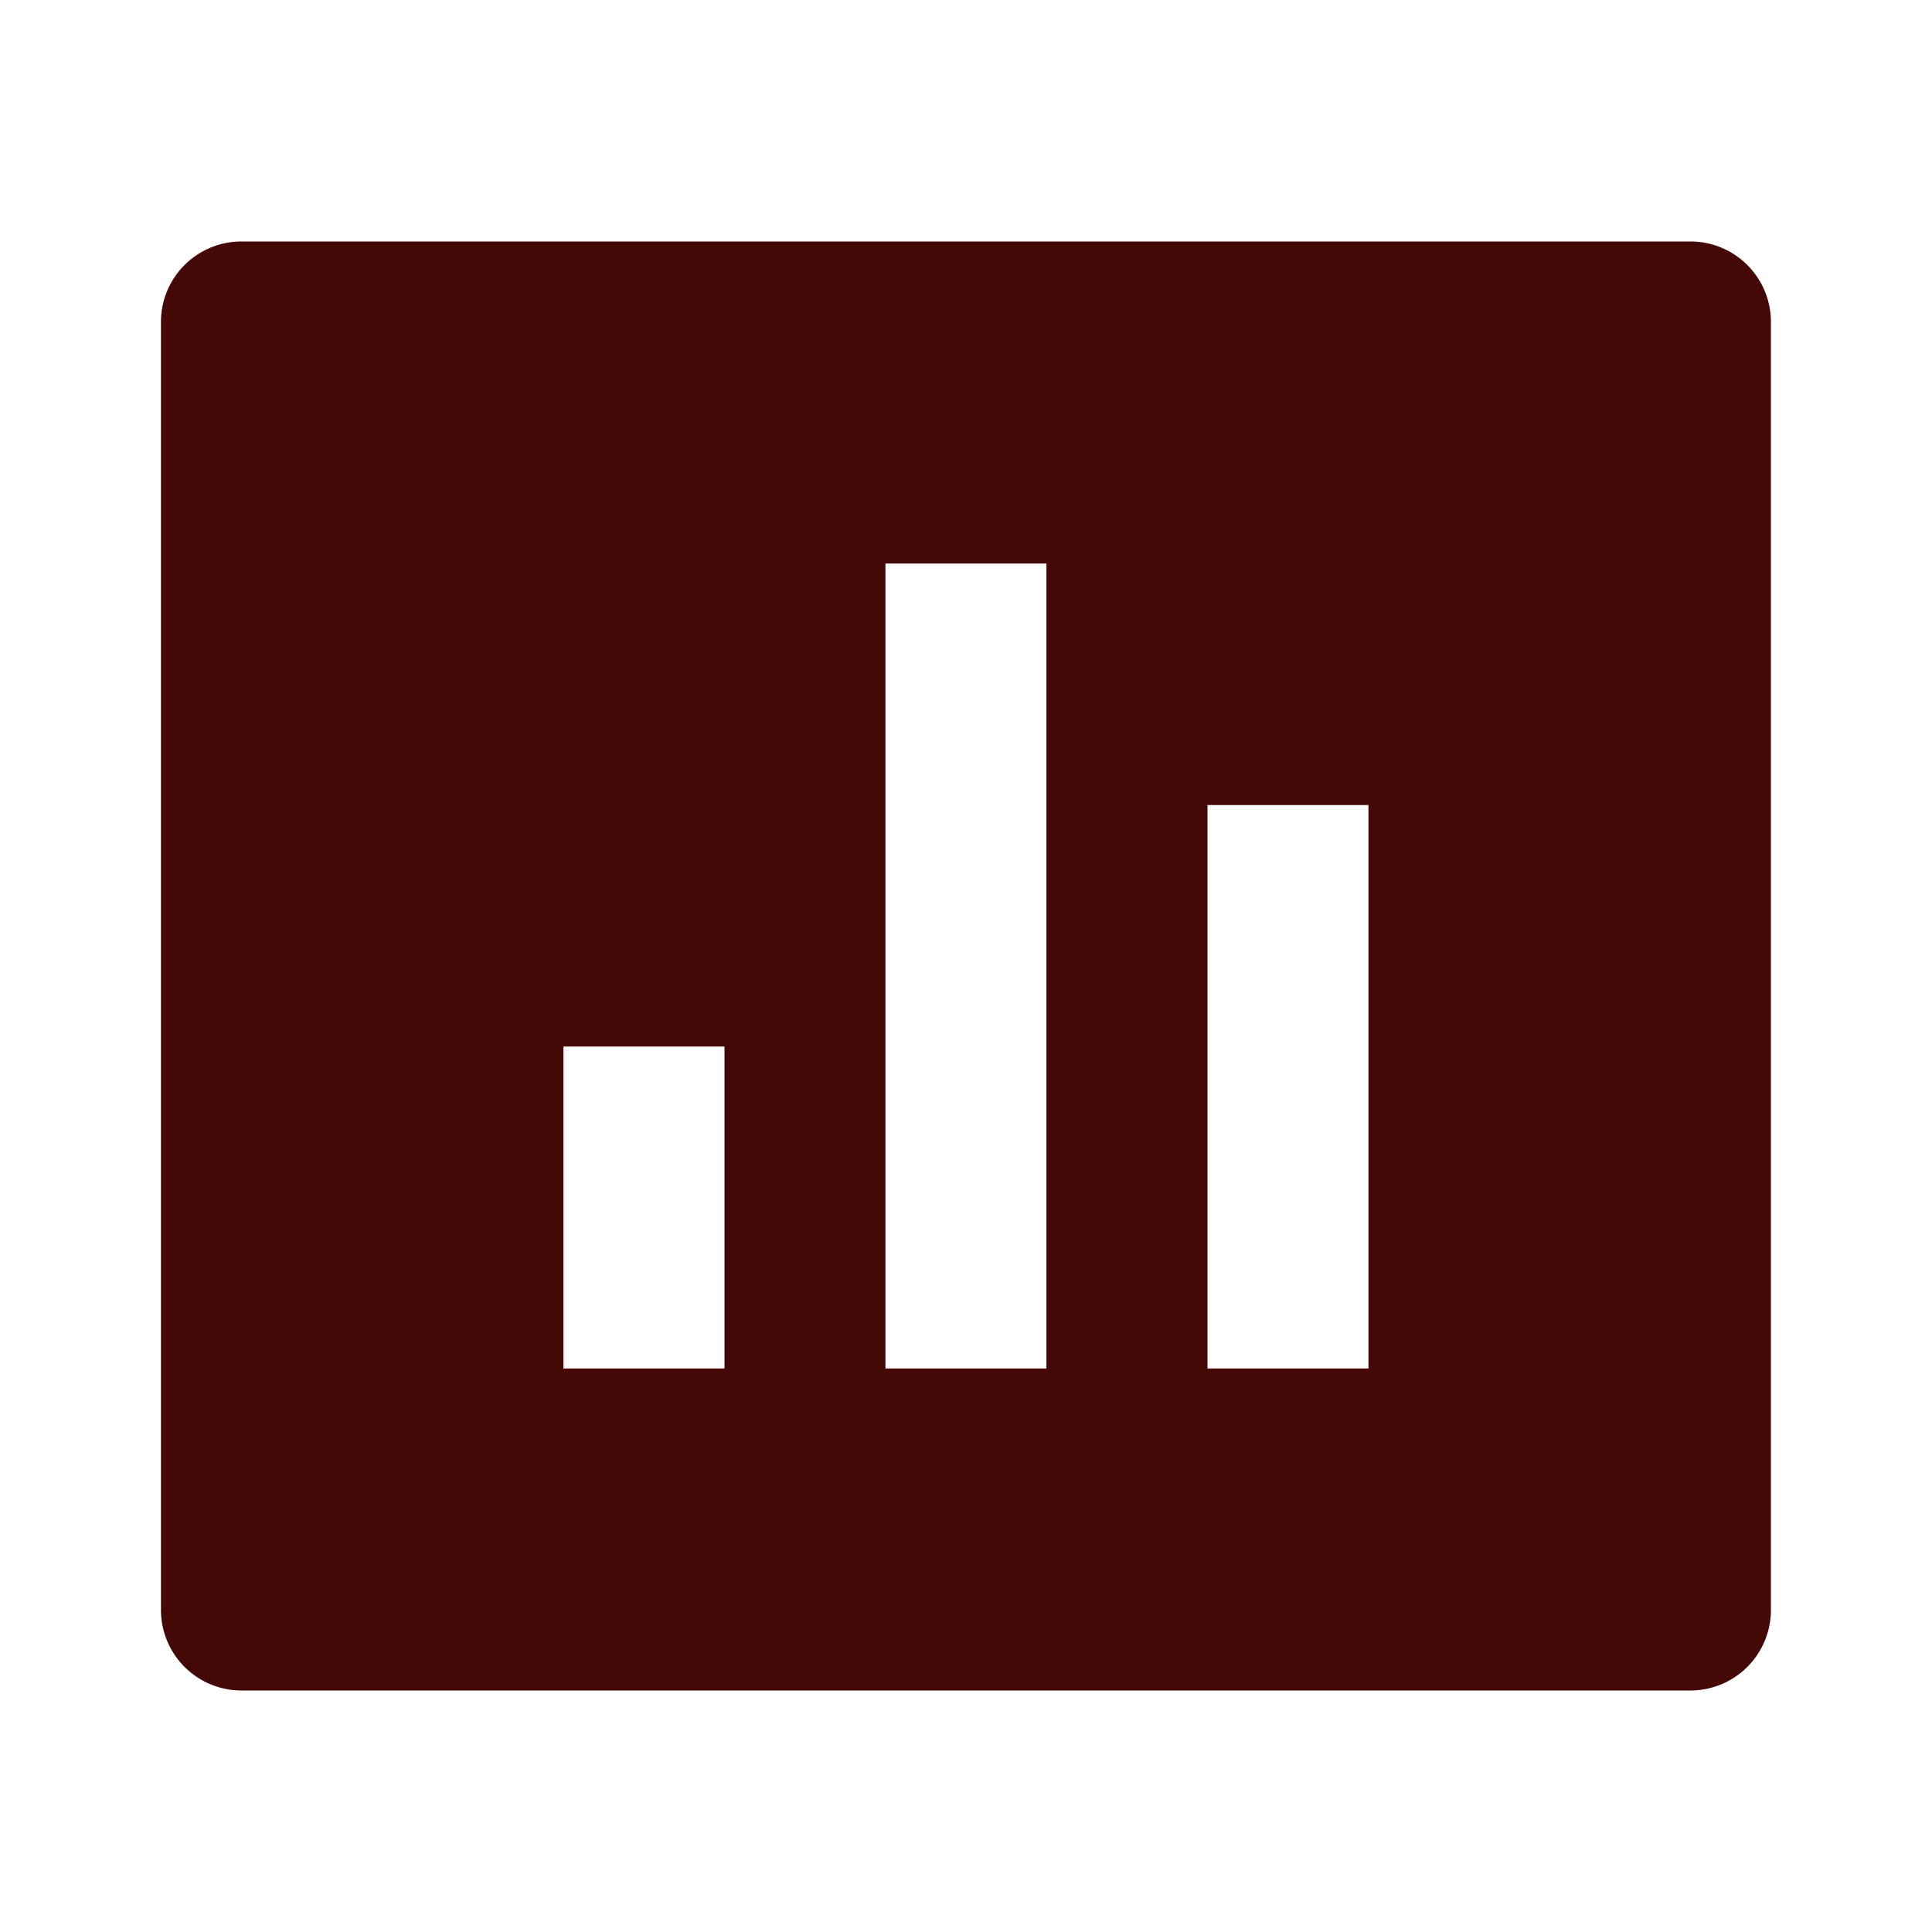 <svg xmlns="http://www.w3.org/2000/svg" width="16" height="16" fill="none"><path fill="#440906" d="M2 2h12c.368 0 .666.298.666.667v10.666A.667.667 0 0 1 14 14H2a.667.667 0 0 1-.667-.667V2.667C1.333 2.298 1.631 2 2 2zm2.666 6.667v2.666H6V8.667H4.666zm2.667-4v6.666h1.333V4.667H7.333zm2.667 2v4.666h1.333V6.667H10z"/></svg>